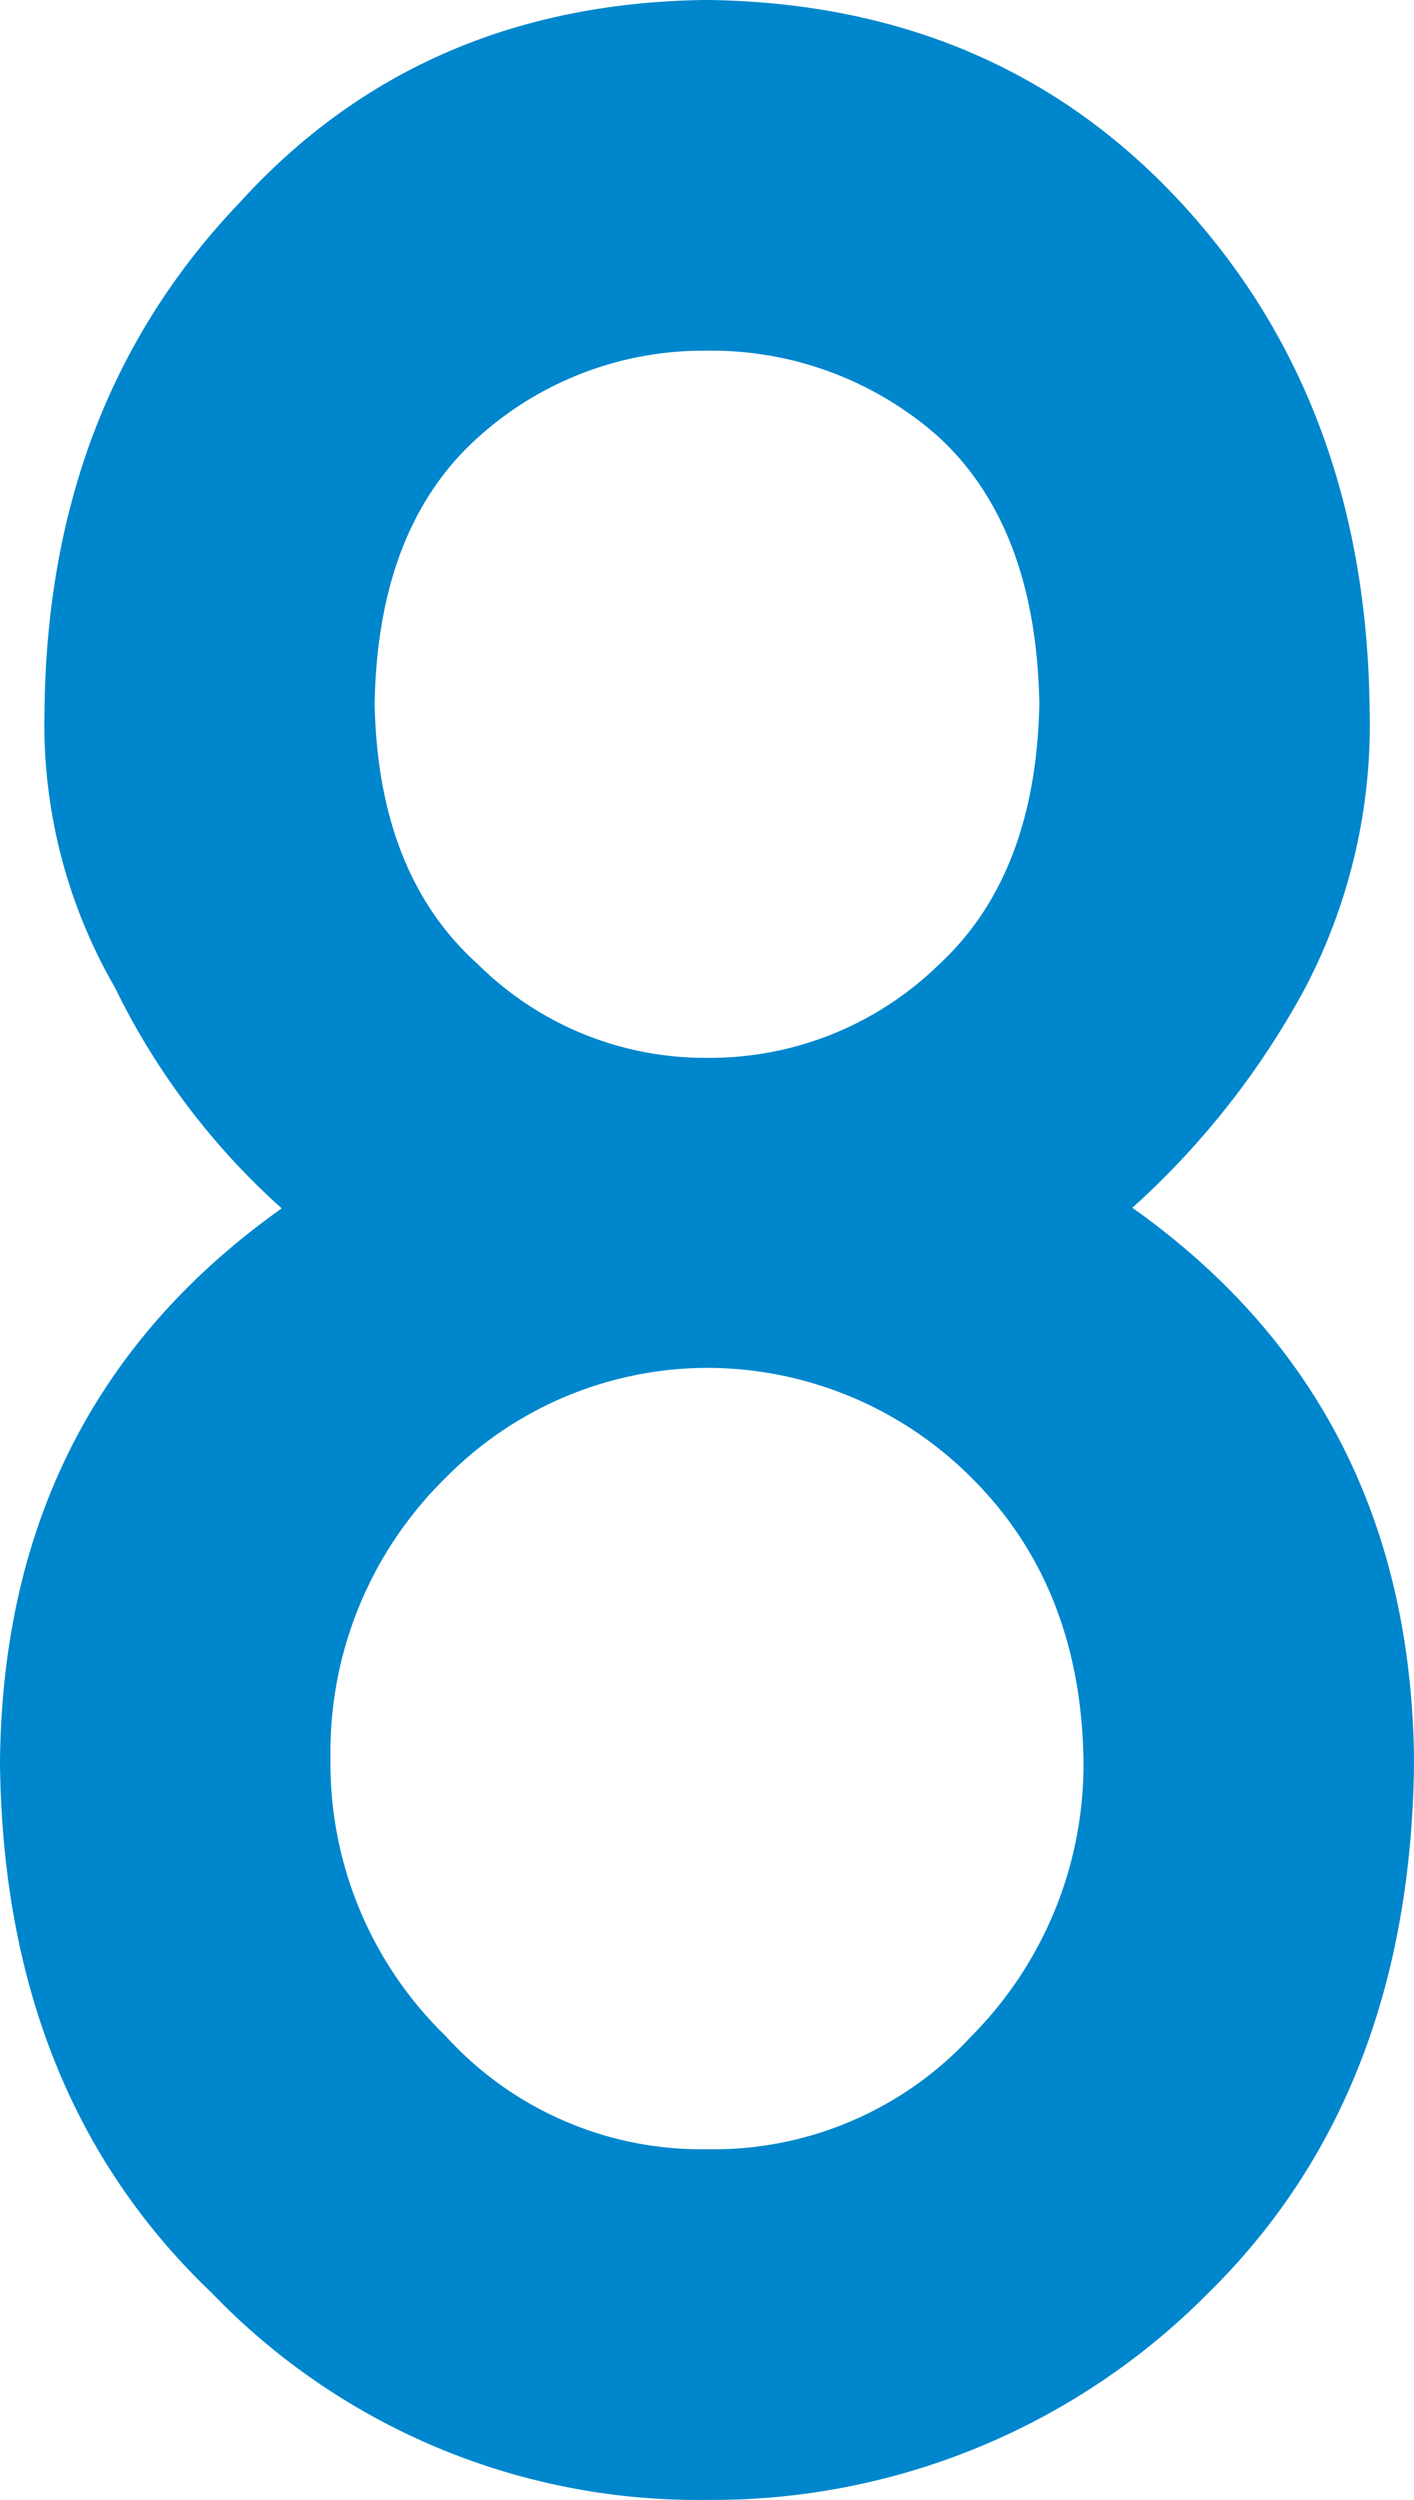 <svg xmlns="http://www.w3.org/2000/svg" width="68.4" height="120.932" viewBox="0 0 68.4 120.932"><path data-name="パス 21170" d="M0 85.231q.159-17.225 13.627-26.778A34.781 34.781 0 0 1 5.554 47.76a25.423 25.423 0 0 1-3.4-13.39q.151-14.856 9.441-24.572 8.751-9.635 22.569-9.8 14.048.166 22.954 9.793 8.981 9.71 9.136 24.562a27.457 27.457 0 0 1-3.088 13.38 39.581 39.581 0 0 1-8.39 10.69q13.466 9.548 13.627 26.766-.151 16.077-9.924 25.7a33.719 33.719 0 0 1-24.315 10.038 32.609 32.609 0 0 1-23.93-10.021Q.151 101.29 0 85.231zm15.987-.164a18.377 18.377 0 0 0 5.567 13.418 16.7 16.7 0 0 0 12.607 5.479A16.955 16.955 0 0 0 47 98.485a18.653 18.653 0 0 0 5.411-13.418Q52.256 76.721 47 71.488a18.079 18.079 0 0 0-12.839-5.32 17.81 17.81 0 0 0-12.607 5.32 18.564 18.564 0 0 0-5.567 13.579zm2.136-51.04q.155 8.286 5.013 12.632a15.577 15.577 0 0 0 11.025 4.511 15.856 15.856 0 0 0 11.257-4.511q4.7-4.345 4.859-12.632-.159-8.531-4.859-12.879a16.551 16.551 0 0 0-11.257-4.184 16.247 16.247 0 0 0-11.025 4.184q-4.859 4.349-5.013 12.879z" fill="#0086CD"/></svg>